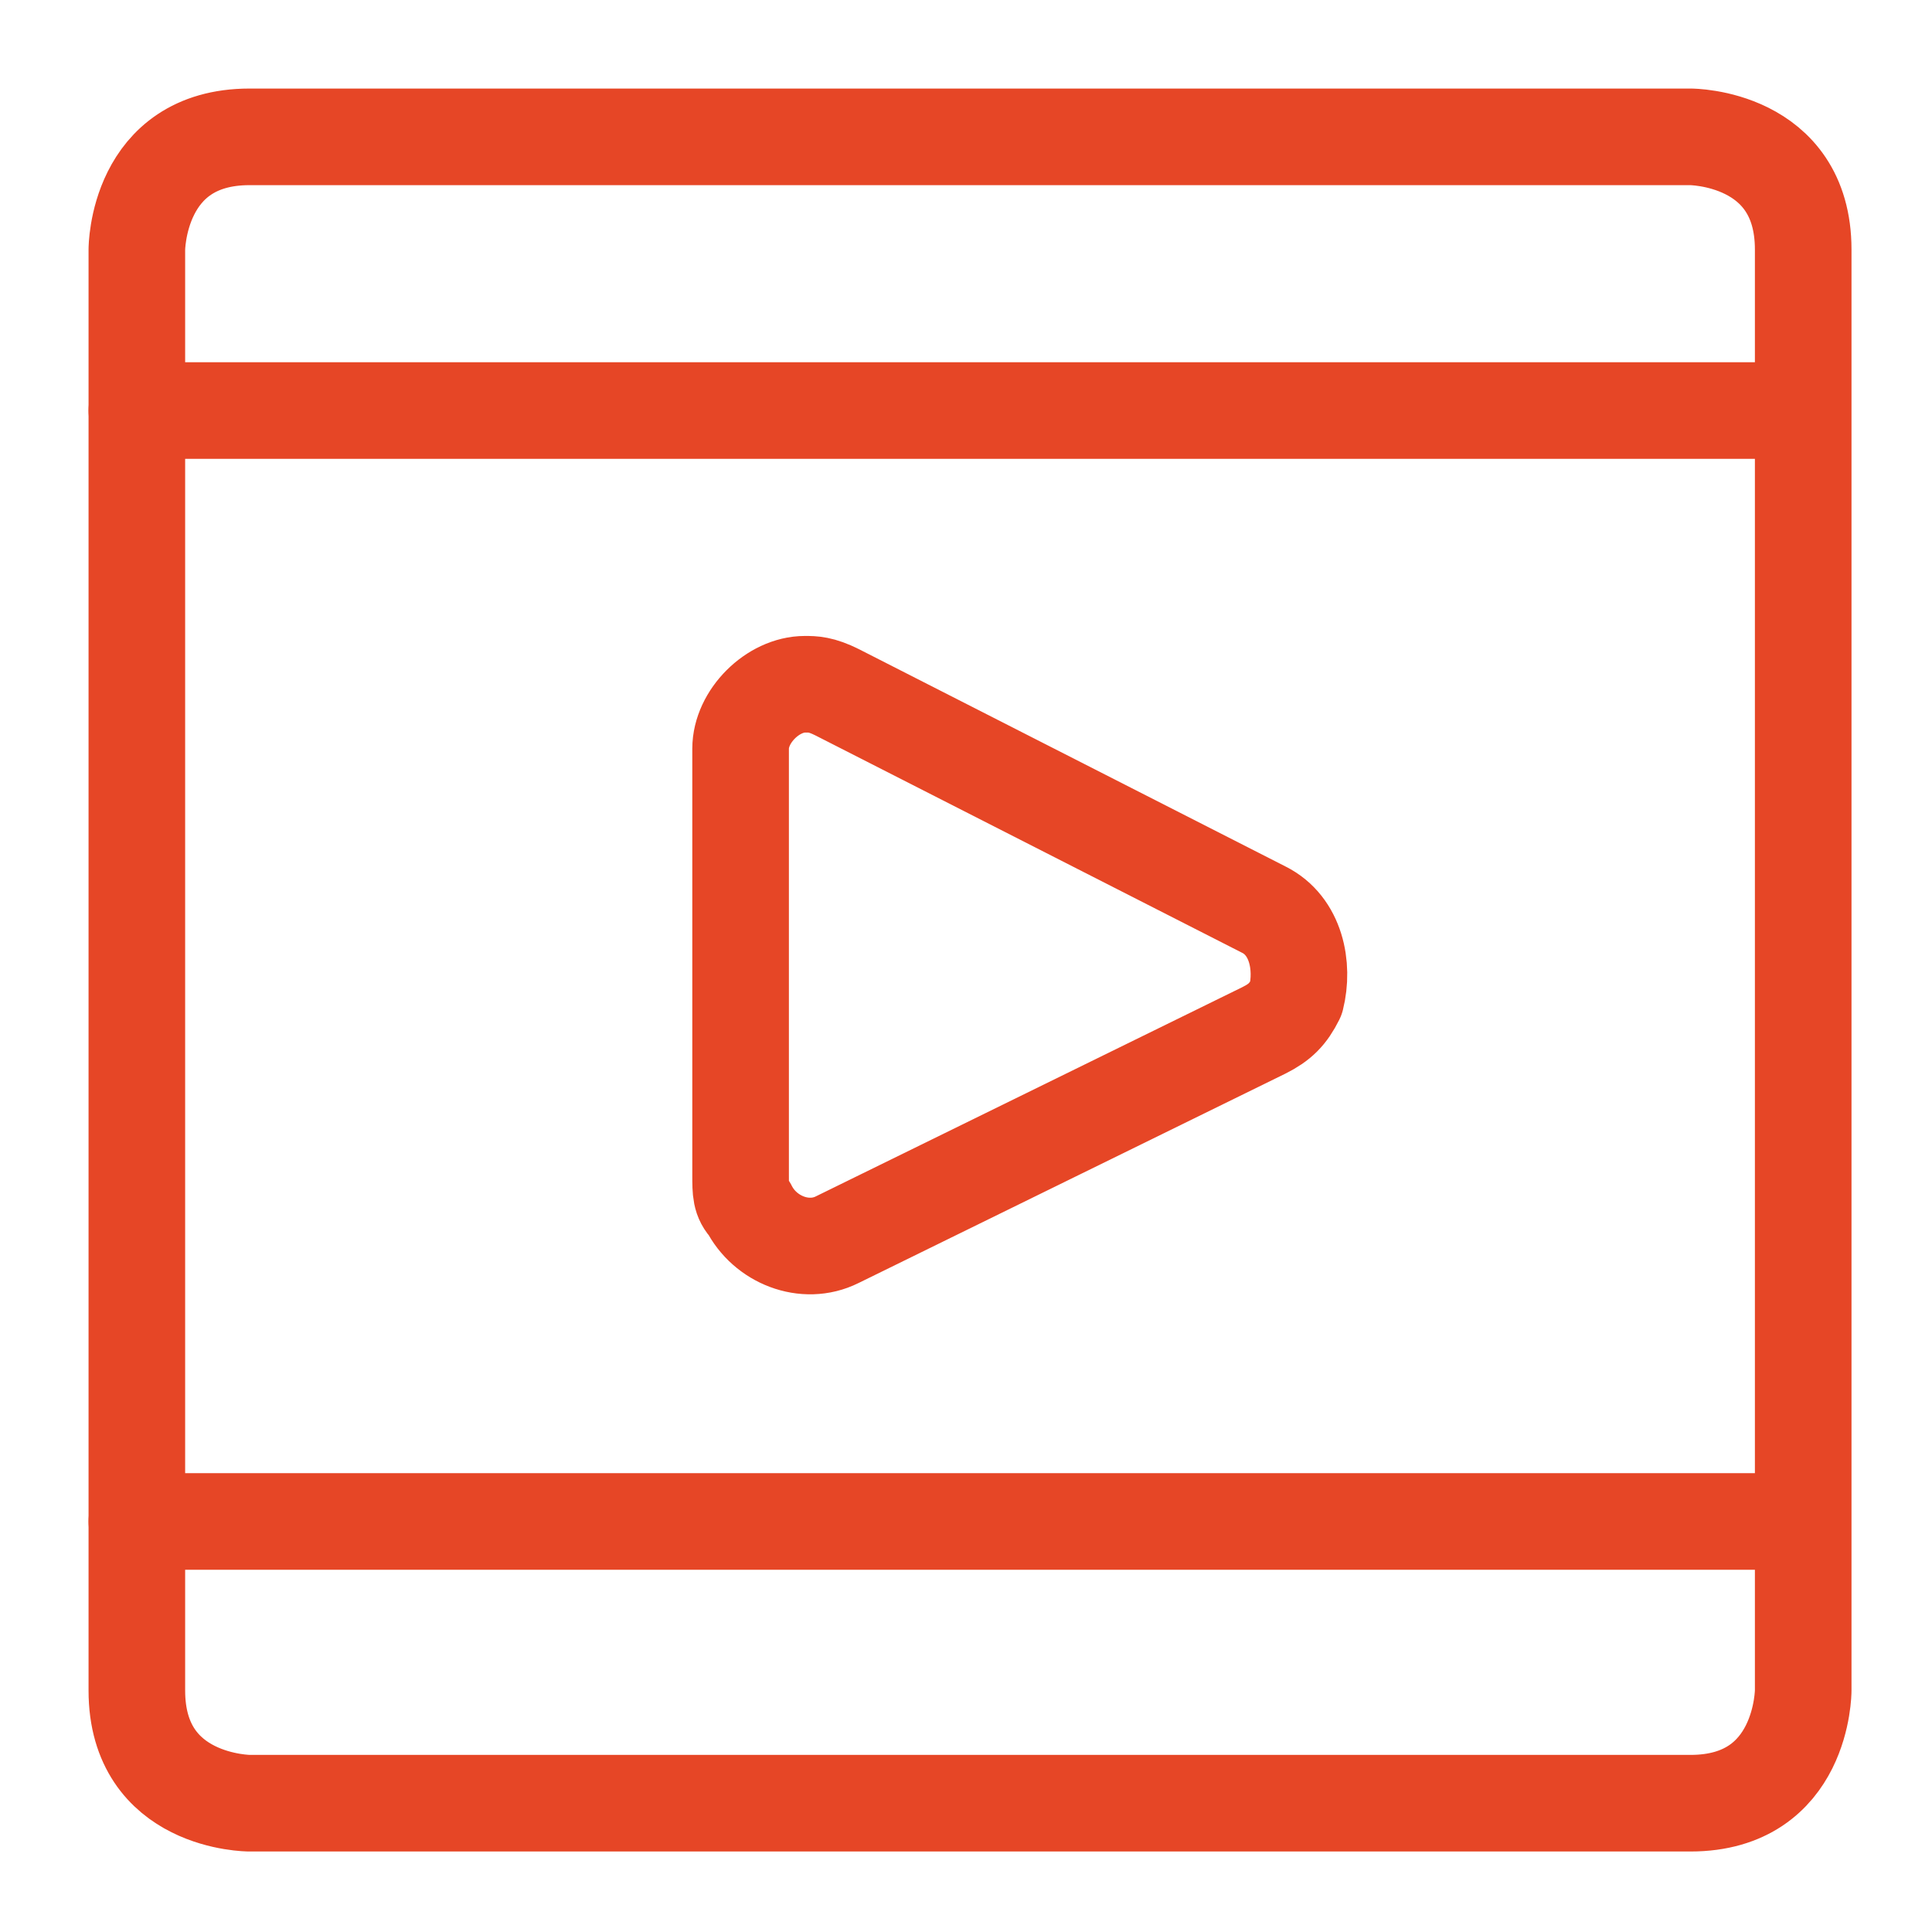 <?xml version="1.0" encoding="utf-8"?>
<!-- Generator: Adobe Illustrator 27.9.0, SVG Export Plug-In . SVG Version: 6.00 Build 0)  -->
<svg version="1.1" id="Layer_1" xmlns="http://www.w3.org/2000/svg" xmlns:xlink="http://www.w3.org/1999/xlink" x="0px" y="0px"
	 viewBox="0 0 24 24" style="enable-background:new 0 0 24 24;" xml:space="preserve">
<style type="text/css">
	.st0{fill:none;stroke:#E64626;stroke-width:1.2;stroke-linecap:round;stroke-linejoin:round;}
</style>
<path class="st0" d="M3.1,1.7h17.9c0,0,1.4,0,1.4,1.4v17.9c0,0,0,1.4-1.4,1.4H3.1c0,0-1.4,0-1.4-1.4V3.1C1.7,3.1,1.7,1.7,3.1,1.7"/>
<path class="st0" d="M10.4,15.4c-0.4,0.2-0.9,0-1.1-0.4c-0.1-0.1-0.1-0.2-0.1-0.4V9.3c0-0.4,0.4-0.8,0.8-0.8c0.1,0,0.2,0,0.4,0.1
	l5.3,2.7c0.4,0.2,0.5,0.7,0.4,1.1c-0.1,0.2-0.2,0.3-0.4,0.4L10.4,15.4z"/>
<path class="st0" d="M1.7,5.1h20.6"/>
<path class="st0" d="M1.7,18.9h20.6"/>
</svg>
